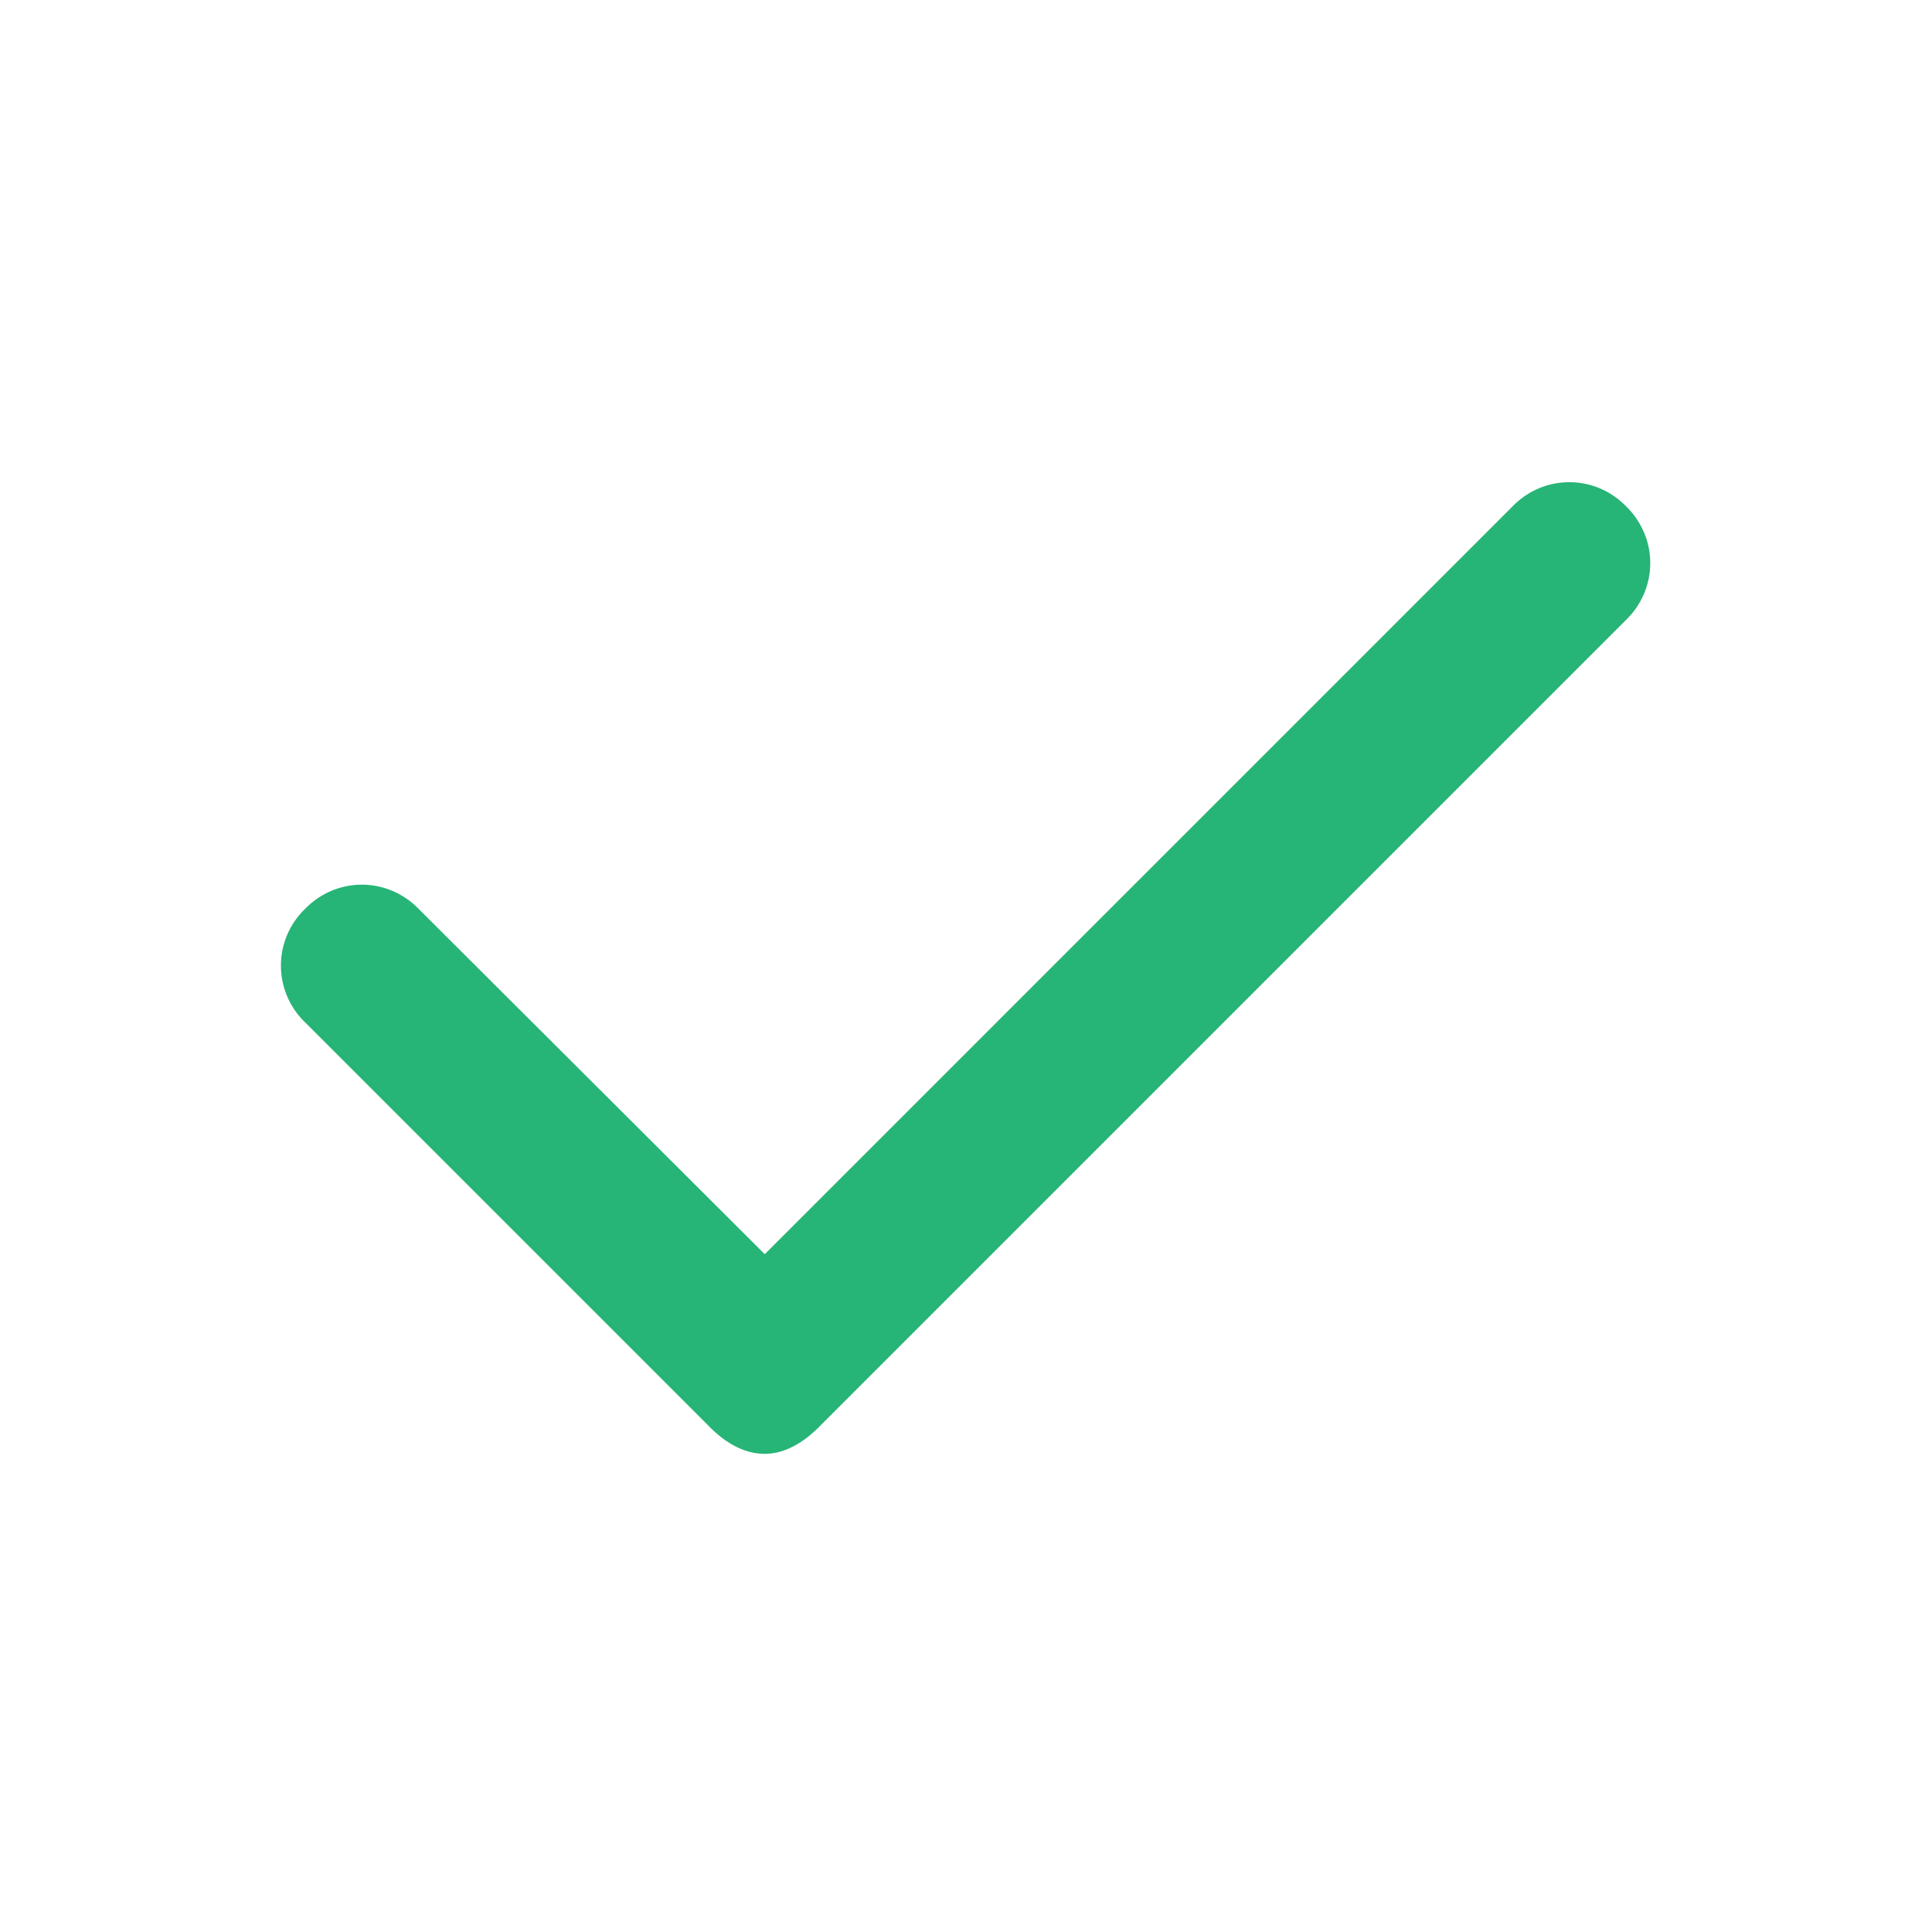 <svg width="24" height="24" viewBox="0 0 24 24" fill="#27B477" xmlns="http://www.w3.org/2000/svg"><path d="M20.2 7.7l-10 10c-.23.24-.47.36-.7.36-.24 0-.48-.12-.71-.36l-5-5a.978.978 0 010-1.41c.39-.4 1.02-.4 1.41 0l4.3 4.29 9.29-9.29c.39-.4 1.02-.4 1.41 0 .4.39.4 1.02 0 1.41z"/></svg>